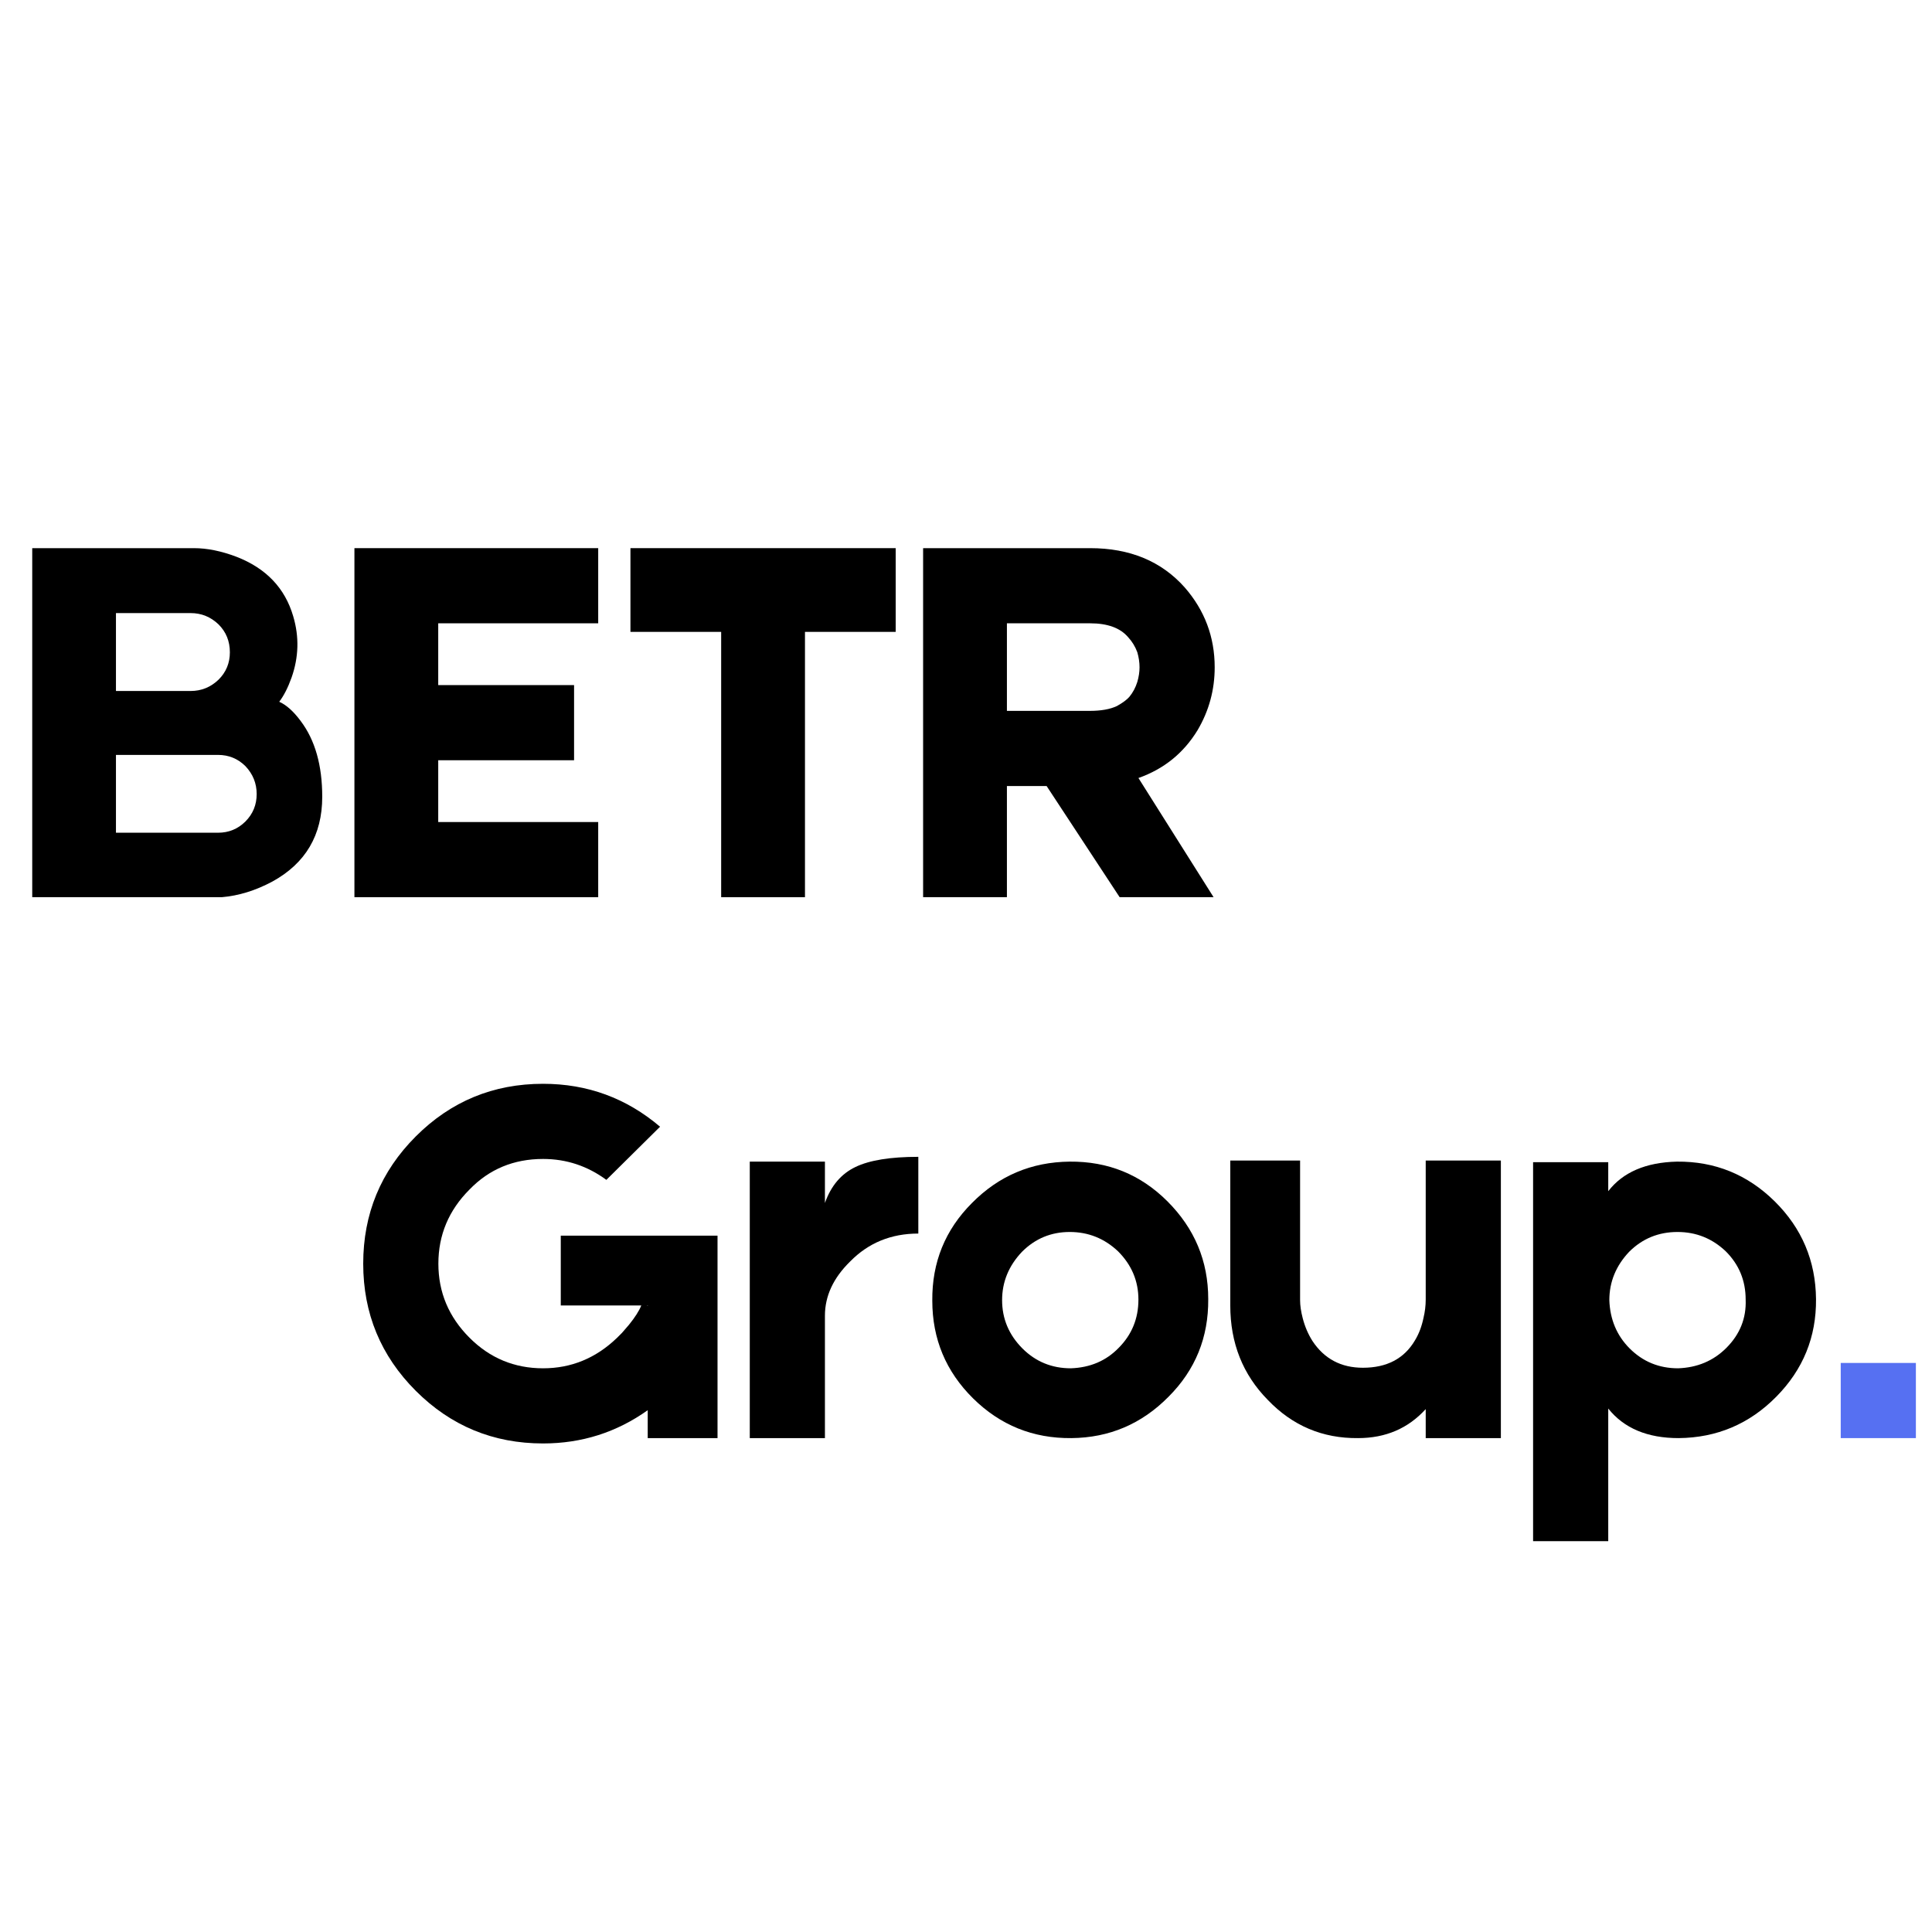 <svg xmlns="http://www.w3.org/2000/svg" xmlns:xlink="http://www.w3.org/1999/xlink" width="512" zoomAndPan="magnify" viewBox="0 0 384 384" height="512" preserveAspectRatio="xMidYMid meet" version="1.0"><defs><g/></defs><g fill="#000000" fill-opacity="1"><g transform="translate(0, 178.324)"><g><path d="M 55.5 -38.844 C 56.926 -38.207 58.348 -36.93 59.766 -35.016 C 62.617 -31.242 64.047 -26.223 64.047 -19.953 C 64.047 -12.336 60.734 -6.719 54.109 -3.094 C 50.766 -1.312 47.422 -0.281 44.078 0 L 6.406 0 L 6.406 -69.375 L 38.531 -69.375 C 41.164 -69.375 43.977 -68.805 46.969 -67.672 C 52.875 -65.391 56.645 -61.441 58.281 -55.828 C 59.488 -51.766 59.379 -47.707 57.953 -43.656 C 57.242 -41.664 56.426 -40.062 55.5 -38.844 Z M 23.047 -56.469 L 23.047 -40.984 L 37.891 -40.984 C 40.023 -40.984 41.875 -41.734 43.438 -43.234 C 44.938 -44.723 45.688 -46.535 45.688 -48.672 C 45.688 -50.879 44.938 -52.727 43.438 -54.219 C 41.875 -55.719 40.023 -56.469 37.891 -56.469 Z M 51.016 -20.5 C 51.016 -22.625 50.27 -24.473 48.781 -26.047 C 47.281 -27.535 45.461 -28.281 43.328 -28.281 L 23.047 -28.281 L 23.047 -12.812 L 43.328 -12.812 C 45.461 -12.812 47.281 -13.555 48.781 -15.047 C 50.27 -16.547 51.016 -18.363 51.016 -20.5 Z M 51.016 -20.5 "/></g></g></g><g fill="#000000" fill-opacity="1"><g transform="translate(67.242, 178.324)"><g><path d="M 19.859 -27.219 L 19.859 -14.938 L 51.656 -14.938 L 51.656 0 L 3.203 0 L 3.203 -69.375 L 51.656 -69.375 L 51.656 -54.438 L 19.859 -54.438 L 19.859 -42.156 L 46.859 -42.156 L 46.859 -27.219 Z M 19.859 -27.219 "/></g></g></g><g fill="#000000" fill-opacity="1"><g transform="translate(122.103, 178.324)"><g><path d="M 55.922 -52.734 L 37.891 -52.734 L 37.891 0 L 21.234 0 L 21.234 -52.734 L 3.203 -52.734 L 3.203 -69.375 L 55.922 -69.375 Z M 55.922 -52.734 "/></g></g></g><g fill="#000000" fill-opacity="1"><g transform="translate(180.273, 178.324)"><g><path d="M 61.156 -45.688 C 61.156 -41.195 60.02 -37.031 57.75 -33.188 C 54.969 -28.633 51.051 -25.469 46 -23.688 L 60.938 0 L 42.266 0 L 27.75 -22.094 L 19.859 -22.094 L 19.859 0 L 3.203 0 L 3.203 -69.375 L 36.391 -69.375 C 44.297 -69.375 50.562 -66.773 55.188 -61.578 C 59.164 -57.023 61.156 -51.727 61.156 -45.688 Z M 19.859 -54.438 L 19.859 -37.031 L 36.297 -37.031 C 38.566 -37.031 40.379 -37.352 41.734 -38 C 42.867 -38.633 43.688 -39.238 44.188 -39.812 C 44.895 -40.664 45.426 -41.66 45.781 -42.797 C 46.07 -43.797 46.219 -44.758 46.219 -45.688 C 46.219 -46.676 46.07 -47.672 45.781 -48.672 C 45.363 -49.805 44.758 -50.801 43.969 -51.656 C 42.406 -53.508 39.879 -54.438 36.391 -54.438 Z M 19.859 -54.438 "/></g></g></g><g fill="#000000" fill-opacity="1"><g transform="translate(244.636, 178.324)"><g/></g></g><g fill="#000000" fill-opacity="1"><g transform="translate(68.989, 285.835)"><g><path d="M 73.625 -40.234 L 73.625 0 L 59.75 0 L 59.75 -5.547 C 53.562 -1.141 46.629 1.062 38.953 1.062 C 29.055 1.062 20.625 -2.422 13.656 -9.391 C 6.688 -16.359 3.203 -24.785 3.203 -34.672 C 3.203 -44.566 6.688 -53 13.656 -59.969 C 20.625 -66.938 29.055 -70.422 38.953 -70.422 C 47.766 -70.422 55.516 -67.578 62.203 -61.891 L 51.531 -51.328 C 47.758 -54.098 43.566 -55.484 38.953 -55.484 C 33.117 -55.484 28.242 -53.457 24.328 -49.406 C 20.203 -45.281 18.141 -40.367 18.141 -34.672 C 18.141 -28.984 20.203 -24.078 24.328 -19.953 C 28.379 -15.898 33.254 -13.875 38.953 -13.875 C 44.566 -13.875 49.473 -15.898 53.672 -19.953 C 53.816 -20.098 53.957 -20.238 54.094 -20.375 L 54.625 -20.906 C 55.125 -21.477 55.586 -22.016 56.016 -22.516 C 57.223 -24.004 58.039 -25.285 58.469 -26.359 L 42.469 -26.359 L 42.469 -40.234 Z M 59.641 -26.359 L 59.75 -26.25 L 59.75 -26.359 Z M 59.641 -26.359 "/></g></g></g><g fill="#000000" fill-opacity="1"><g transform="translate(145.82, 285.835)"><g><path d="M 18.141 -46.734 C 19.348 -50.148 21.375 -52.535 24.219 -53.891 C 27 -55.234 31.16 -55.906 36.703 -55.906 L 36.703 -40.656 C 31.297 -40.656 26.781 -38.805 23.156 -35.109 C 19.812 -31.836 18.141 -28.242 18.141 -24.328 L 18.141 0 L 3.203 0 L 3.203 -54.953 L 18.141 -54.953 Z M 18.141 -46.734 "/></g></g></g><g fill="#000000" fill-opacity="1"><g transform="translate(184.129, 285.835)"><g><path d="M 28.484 -54.953 C 36.098 -55.023 42.57 -52.395 47.906 -47.062 C 53.312 -41.656 56.016 -35.18 56.016 -27.641 C 56.086 -20.023 53.457 -13.551 48.125 -8.219 C 42.789 -2.812 36.352 -0.07 28.812 0 C 21.195 0.07 14.688 -2.555 9.281 -7.891 C 3.875 -13.234 1.172 -19.707 1.172 -27.312 C 1.098 -34.926 3.727 -41.398 9.062 -46.734 C 14.406 -52.141 20.879 -54.879 28.484 -54.953 Z M 38.203 -17.922 C 40.828 -20.555 42.141 -23.758 42.141 -27.531 C 42.141 -31.227 40.789 -34.426 38.094 -37.125 C 35.383 -39.688 32.18 -40.969 28.484 -40.969 C 24.785 -40.969 21.625 -39.656 19 -37.031 C 16.363 -34.25 15.047 -31.047 15.047 -27.422 C 15.047 -23.723 16.395 -20.52 19.094 -17.812 C 21.727 -15.188 24.93 -13.875 28.703 -13.875 C 32.547 -14.008 35.711 -15.359 38.203 -17.922 Z M 38.203 -17.922 "/></g></g></g><g fill="#000000" fill-opacity="1"><g transform="translate(241.325, 285.835)"><g><path d="M 3.203 -55.172 L 17.078 -55.172 L 17.078 -27.422 C 17.078 -26.359 17.254 -25.148 17.609 -23.797 C 18.035 -22.16 18.676 -20.664 19.531 -19.312 C 21.875 -15.758 25.219 -13.984 29.562 -13.984 C 34.32 -13.984 37.77 -15.797 39.906 -19.422 C 40.688 -20.703 41.254 -22.195 41.609 -23.906 C 41.898 -25.113 42.047 -26.32 42.047 -27.531 L 42.047 -55.172 L 56.984 -55.172 L 56.984 0 L 42.047 0 L 42.047 -5.766 C 38.555 -1.922 34.07 0 28.594 0 C 21.551 0.07 15.578 -2.453 10.672 -7.578 C 5.691 -12.629 3.203 -18.891 3.203 -26.359 Z M 3.203 -55.172 "/></g></g></g><g fill="#000000" fill-opacity="1"><g transform="translate(301.51, 285.835)"><g><path d="M 31.797 -54.953 C 39.336 -55.023 45.812 -52.395 51.219 -47.062 C 56.625 -41.719 59.363 -35.242 59.438 -27.641 C 59.508 -20.098 56.875 -13.625 51.531 -8.219 C 46.195 -2.812 39.727 -0.07 32.125 0 C 25.926 0 21.266 -1.957 18.141 -5.875 L 18.141 20.484 L 3.203 20.484 L 3.203 -54.844 L 18.141 -54.844 L 18.141 -49.078 C 21.055 -52.848 25.609 -54.805 31.797 -54.953 Z M 41.609 -17.922 C 44.316 -20.629 45.598 -23.832 45.453 -27.531 C 45.453 -31.301 44.133 -34.5 41.5 -37.125 C 38.801 -39.688 35.602 -40.969 31.906 -40.969 C 28.133 -40.969 24.93 -39.656 22.297 -37.031 C 19.672 -34.25 18.359 -31.047 18.359 -27.422 C 18.492 -23.578 19.844 -20.375 22.406 -17.812 C 25.039 -15.188 28.242 -13.875 32.016 -13.875 C 35.848 -14.008 39.047 -15.359 41.609 -17.922 Z M 41.609 -17.922 "/></g></g></g><g fill="#5670f2" fill-opacity="1"><g transform="translate(362.656, 285.835)"><g><path d="M 18.141 0 L 3.203 0 L 3.203 -14.938 L 18.141 -14.938 Z M 18.141 0 "/></g></g></g></svg>